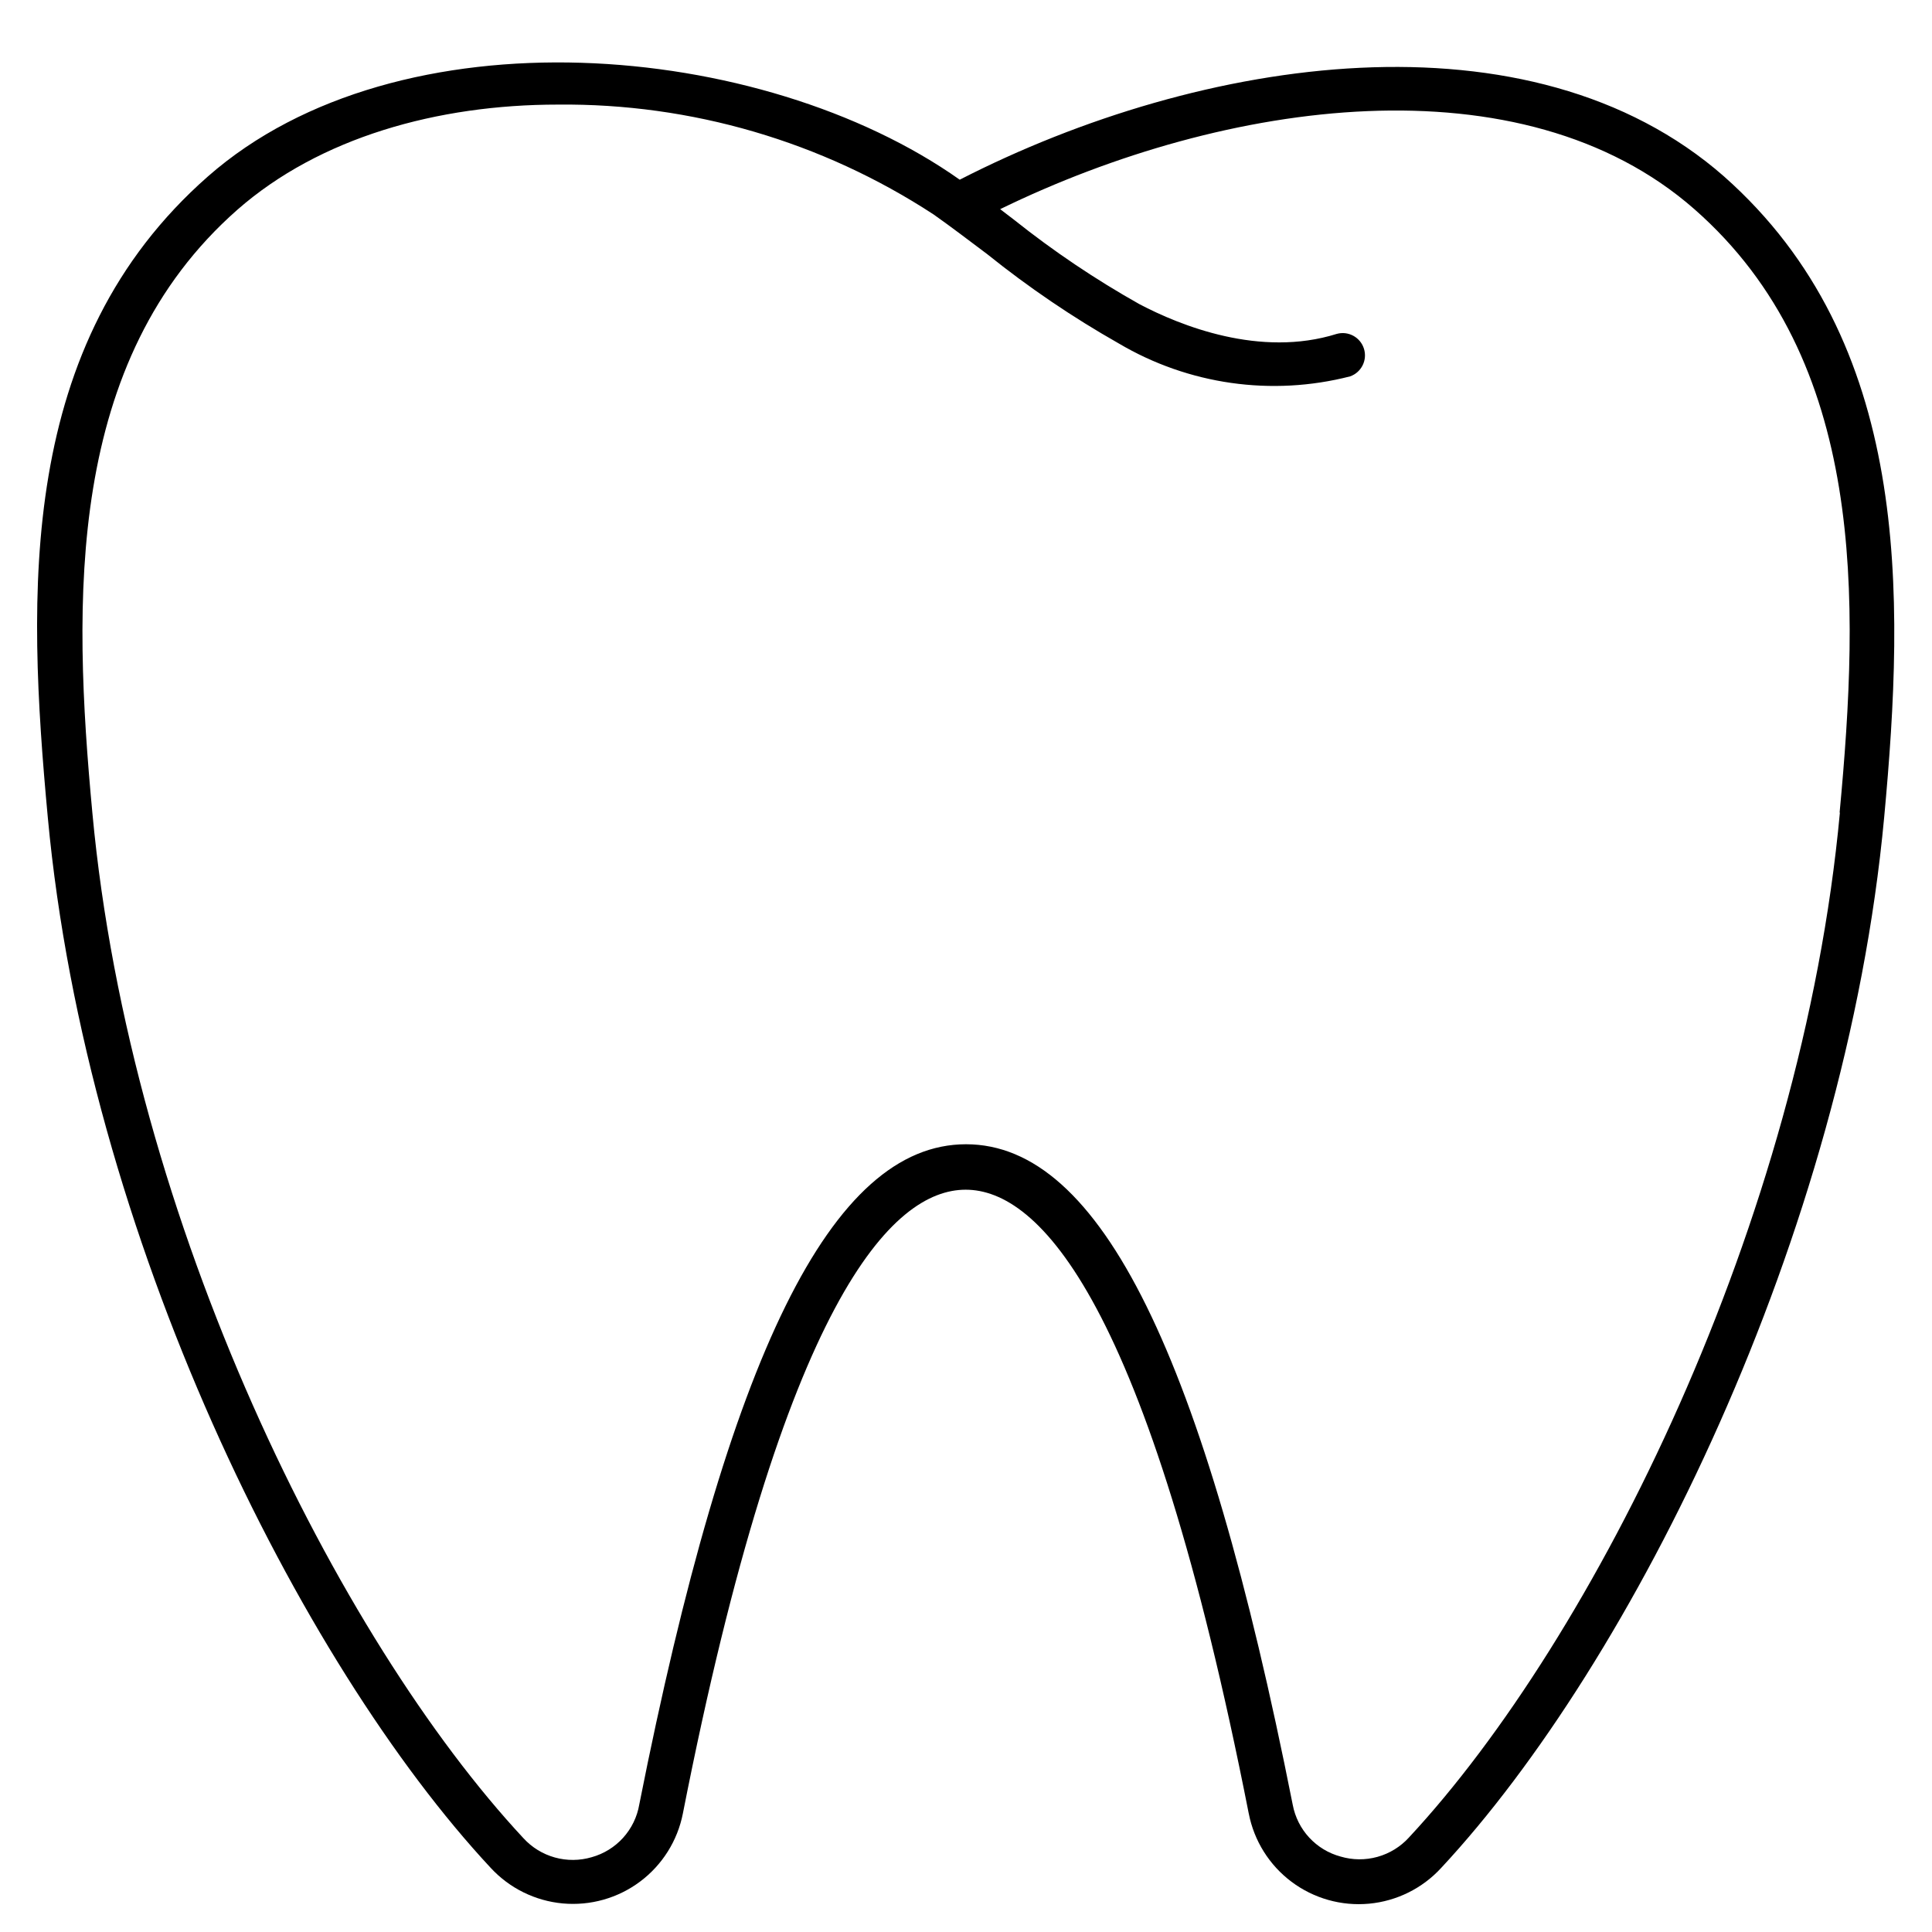 <?xml version="1.0" encoding="UTF-8"?>
<!-- Uploaded to: SVG Repo, www.svgrepo.com, Generator: SVG Repo Mixer Tools -->
<svg fill="#000000" width="800px" height="800px" version="1.1" viewBox="144 144 512 512" xmlns="http://www.w3.org/2000/svg">
 <path d="m600.89 190.76c-51.324-45.031-138.39-32.039-202.55 0.863-52.426-37.078-148.7-45.262-199.24-0.863-50.539 44.398-47.941 110.44-42.43 169.88 10.312 111 66.832 224.12 117.37 278.36 4.981 5.398 11.785 8.758 19.102 9.43 7.312 0.668 14.617-1.395 20.496-5.797 5.879-4.402 9.918-10.832 11.332-18.039 26.844-136.5 55.578-165.31 74.941-165.31s48.176 28.969 75.02 165.31h0.004c1.402 7.231 5.441 13.68 11.332 18.098 5.894 4.418 13.219 6.488 20.551 5.805 7.332-0.684 14.148-4.066 19.125-9.496 50.539-54.238 107.06-167.36 117.38-278.36 5.508-59.434 7.16-125.95-42.434-169.88zm30.699 168.62c-10.078 108.55-65.102 218.84-114.22 271.59h0.004c-2.242 2.453-5.129 4.227-8.332 5.117-3.199 0.891-6.586 0.863-9.773-0.082-3.188-0.859-6.066-2.602-8.309-5.023-2.242-2.422-3.754-5.43-4.367-8.672-23.613-119.11-50.93-175.07-86.59-175.07s-62.977 55.891-86.594 175c-0.562 3.277-2.047 6.324-4.277 8.793-2.231 2.465-5.113 4.25-8.316 5.141-3.188 0.941-6.574 0.969-9.777 0.078s-6.09-2.664-8.328-5.117c-49.121-52.742-104.15-163.03-114.22-271.59-5.277-56.52-7.008-119.97 38.414-159.96 21.805-19.129 52.977-27.867 84.938-27.867 35.344-0.355 70 9.781 99.582 29.125 4.801 3.387 9.523 7.008 14.25 10.547v0.004c10.945 8.789 22.578 16.688 34.793 23.613 18.473 10.93 40.531 14.074 61.324 8.738 3-1.059 4.625-4.305 3.668-7.34-0.957-3.035-4.144-4.769-7.211-3.918-20.309 6.375-41.484-2.203-52.27-7.871-11.656-6.547-22.766-14.023-33.223-22.355l-3.699-2.832c59.906-29.207 138.31-40.07 183.97 0 45.66 40.066 43.77 103.59 38.496 159.88z"/>
</svg>